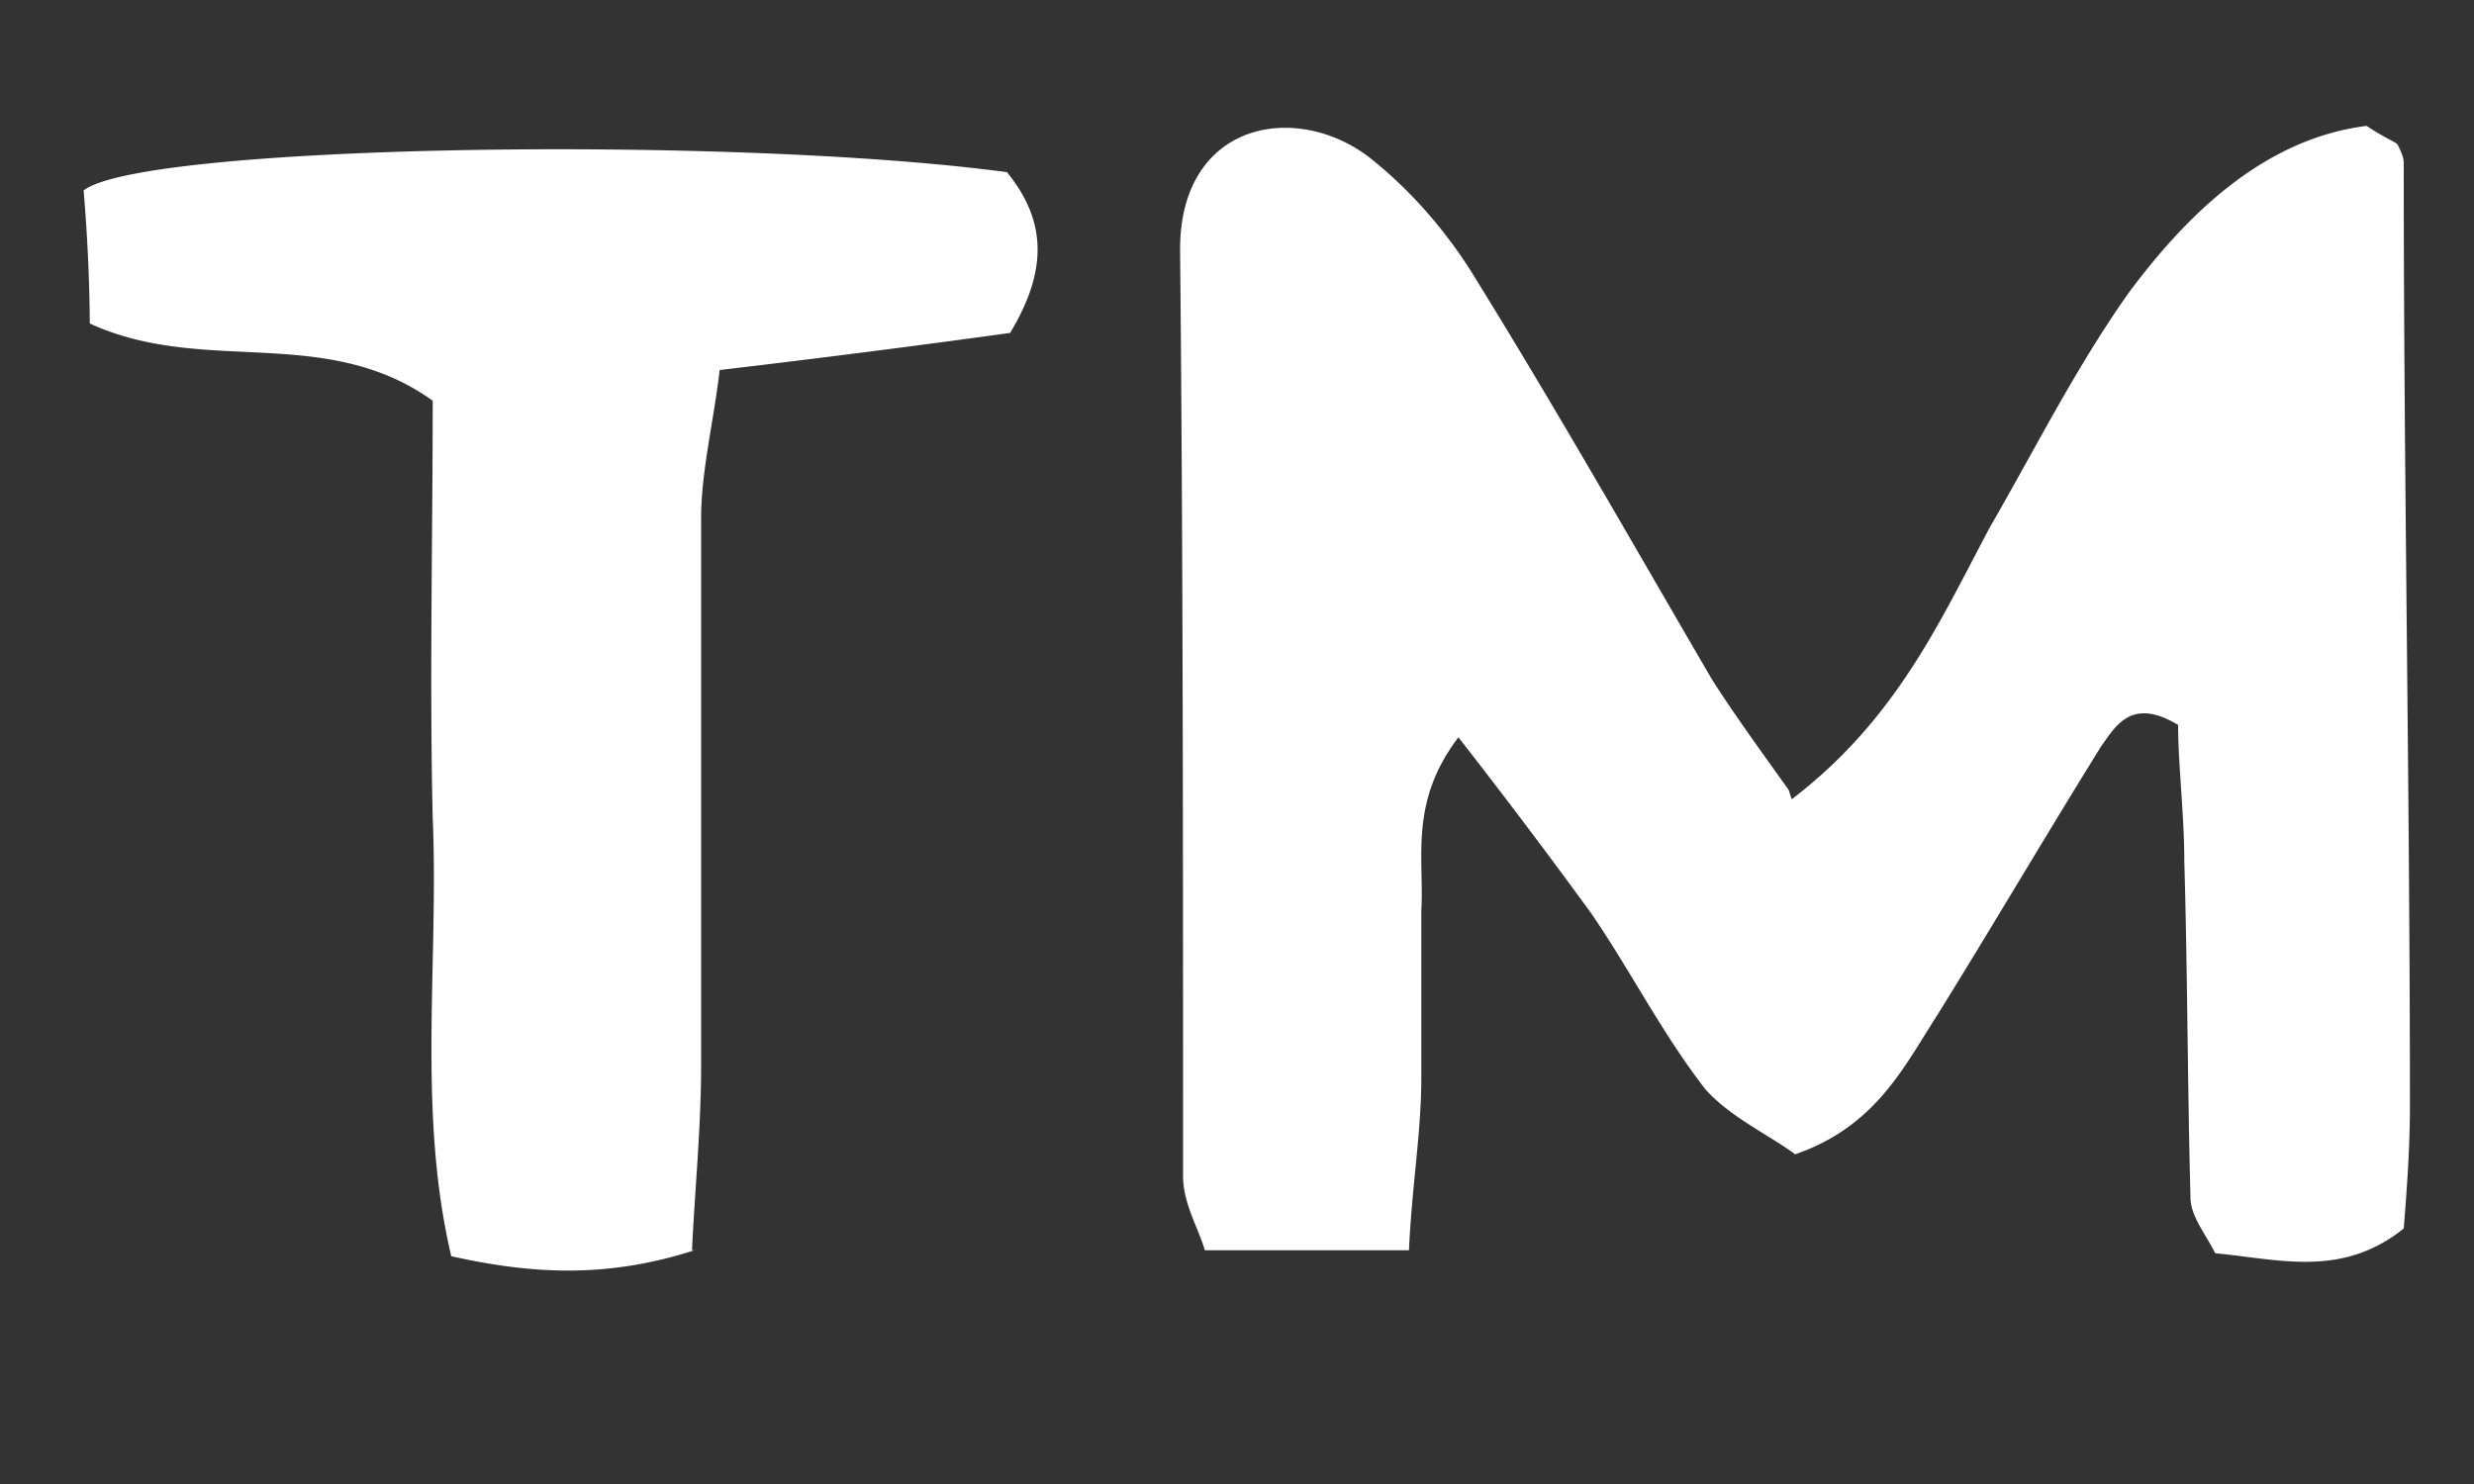 <svg width="10" height="6" fill="none" xmlns="http://www.w3.org/2000/svg"><rect width="100%" height="100%" fill="#333333" stroke="none"/><path d="M7.243 3.231c.425-.325.6-.724.8-1.099.187-.324.35-.65.562-.949.25-.337.561-.624.961-.674.075.05.112.062.125.075.012.025.025.05.025.075 0 1.273.025 2.547.025 3.82 0 .163-.013.338-.025.488-.25.2-.5.125-.762.1-.037-.075-.1-.15-.1-.225-.012-.45-.012-.912-.025-1.361 0-.187-.025-.387-.025-.55-.187-.112-.25 0-.312.088-.225.362-.437.724-.662 1.086-.137.213-.25.45-.574.562-.1-.075-.262-.15-.362-.262-.175-.225-.3-.475-.462-.712a26.942 26.942 0 0 0-.537-.712c-.2.263-.138.487-.15.7v.674c0 .225-.038.437-.05.7H4.87c-.025-.088-.088-.188-.088-.3 0-1.25 0-2.498-.012-3.747 0-.512.462-.6.762-.374.174.137.324.312.437.5.324.524.636 1.073.949 1.61.087.137.187.275.312.45l.012.037ZM2.81 5.054c-.35.113-.65.1-.986.025-.138-.587-.05-1.186-.075-1.773-.013-.562 0-1.124 0-1.686-.437-.312-.924-.1-1.386-.312A7.06 7.06 0 0 0 .338.77C.575.584 2.948.546 4.07.696c.163.2.163.4.013.65-.362.05-.75.1-1.174.15-.025.212-.075.411-.075.599v2.21c0 .25-.025.5-.037.75h.012Z" fill="#fff"/></svg>
